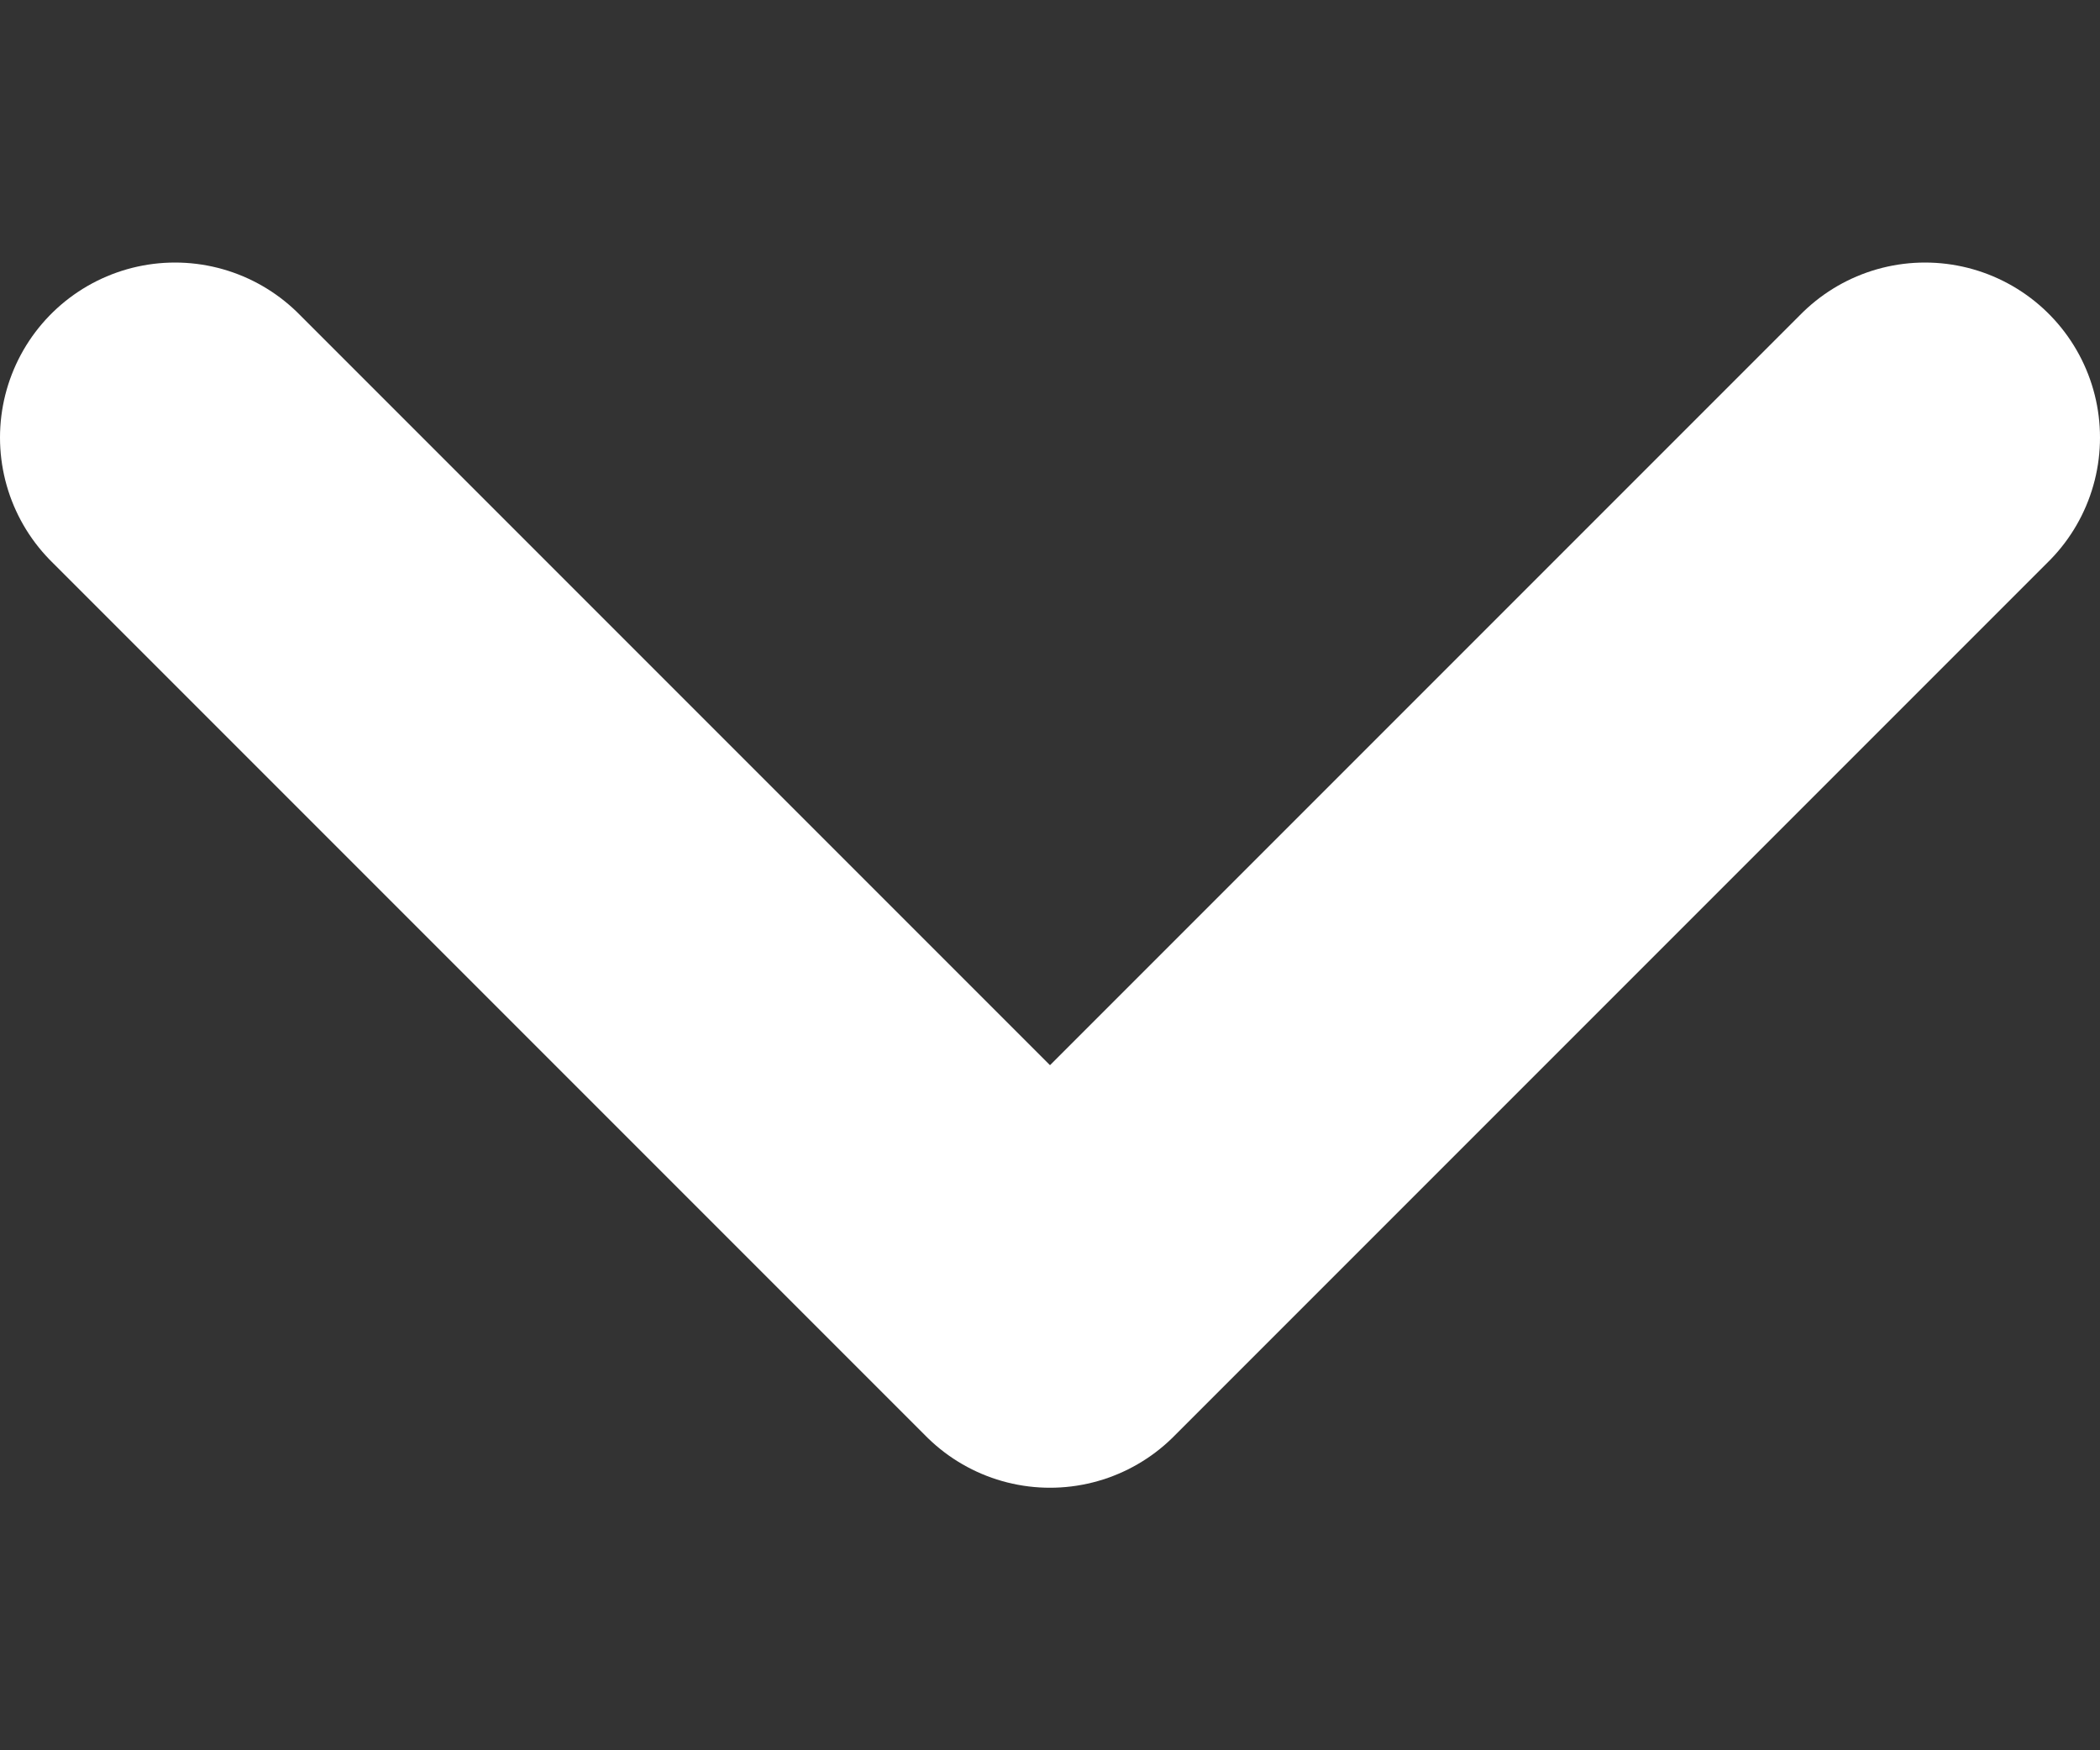 <svg width="12" height="10" viewBox="0 0 12 10" fill="none" xmlns="http://www.w3.org/2000/svg"><rect x="0" y="0" width="12" height="10" fill="#333333" stroke="none"/><path d="M11 2.5L6 7.5L1 2.5" stroke="#fff" stroke-width="2" stroke-linecap="round" stroke-linejoin="round"></path></svg>
